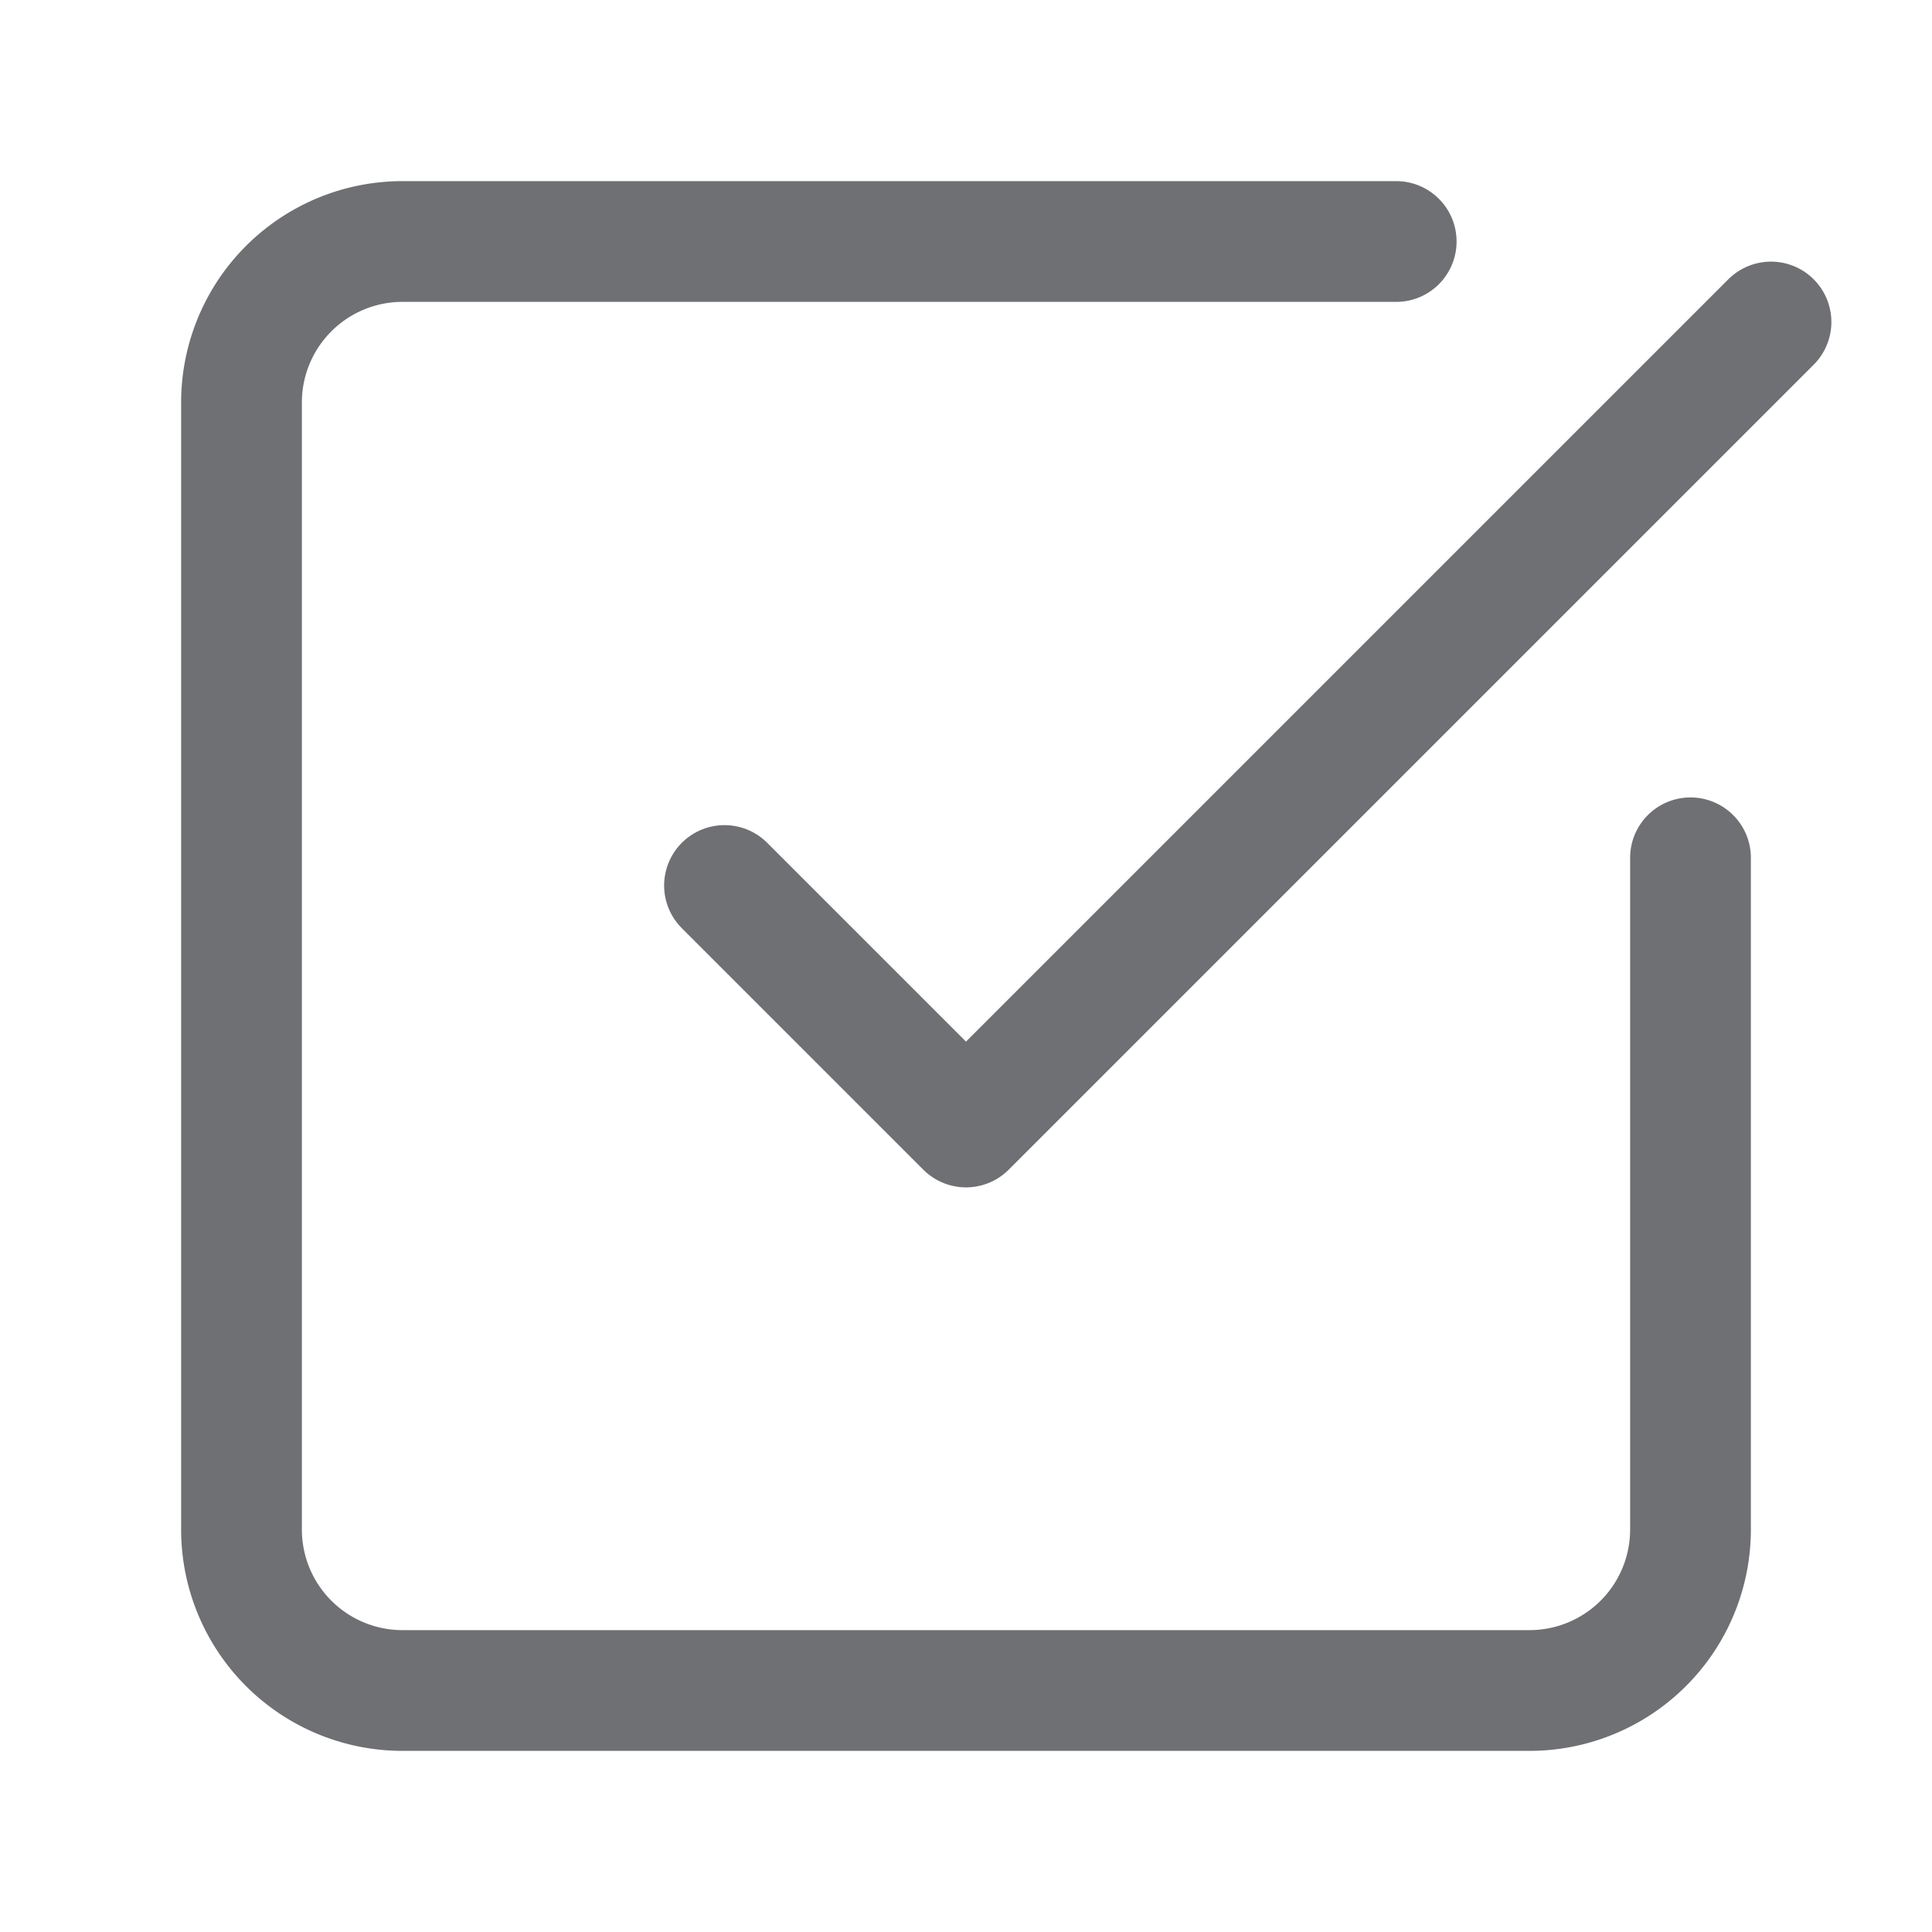 <svg xmlns="http://www.w3.org/2000/svg" width="72" height="72" viewBox="0 0 24 24" fill="none" stroke="#6f7073" stroke-width="1.5" stroke-linecap="round" stroke-linejoin="round" class="lucide lucide-square-check-big-icon lucide-square-check-big"><path d="M21 10.656V19a2 2 0 0 1-2 2H5a2 2 0 0 1-2-2V5a2 2 0 0 1 2-2h12.344"/><path d="m9 11 3 3L22 4"/></svg>